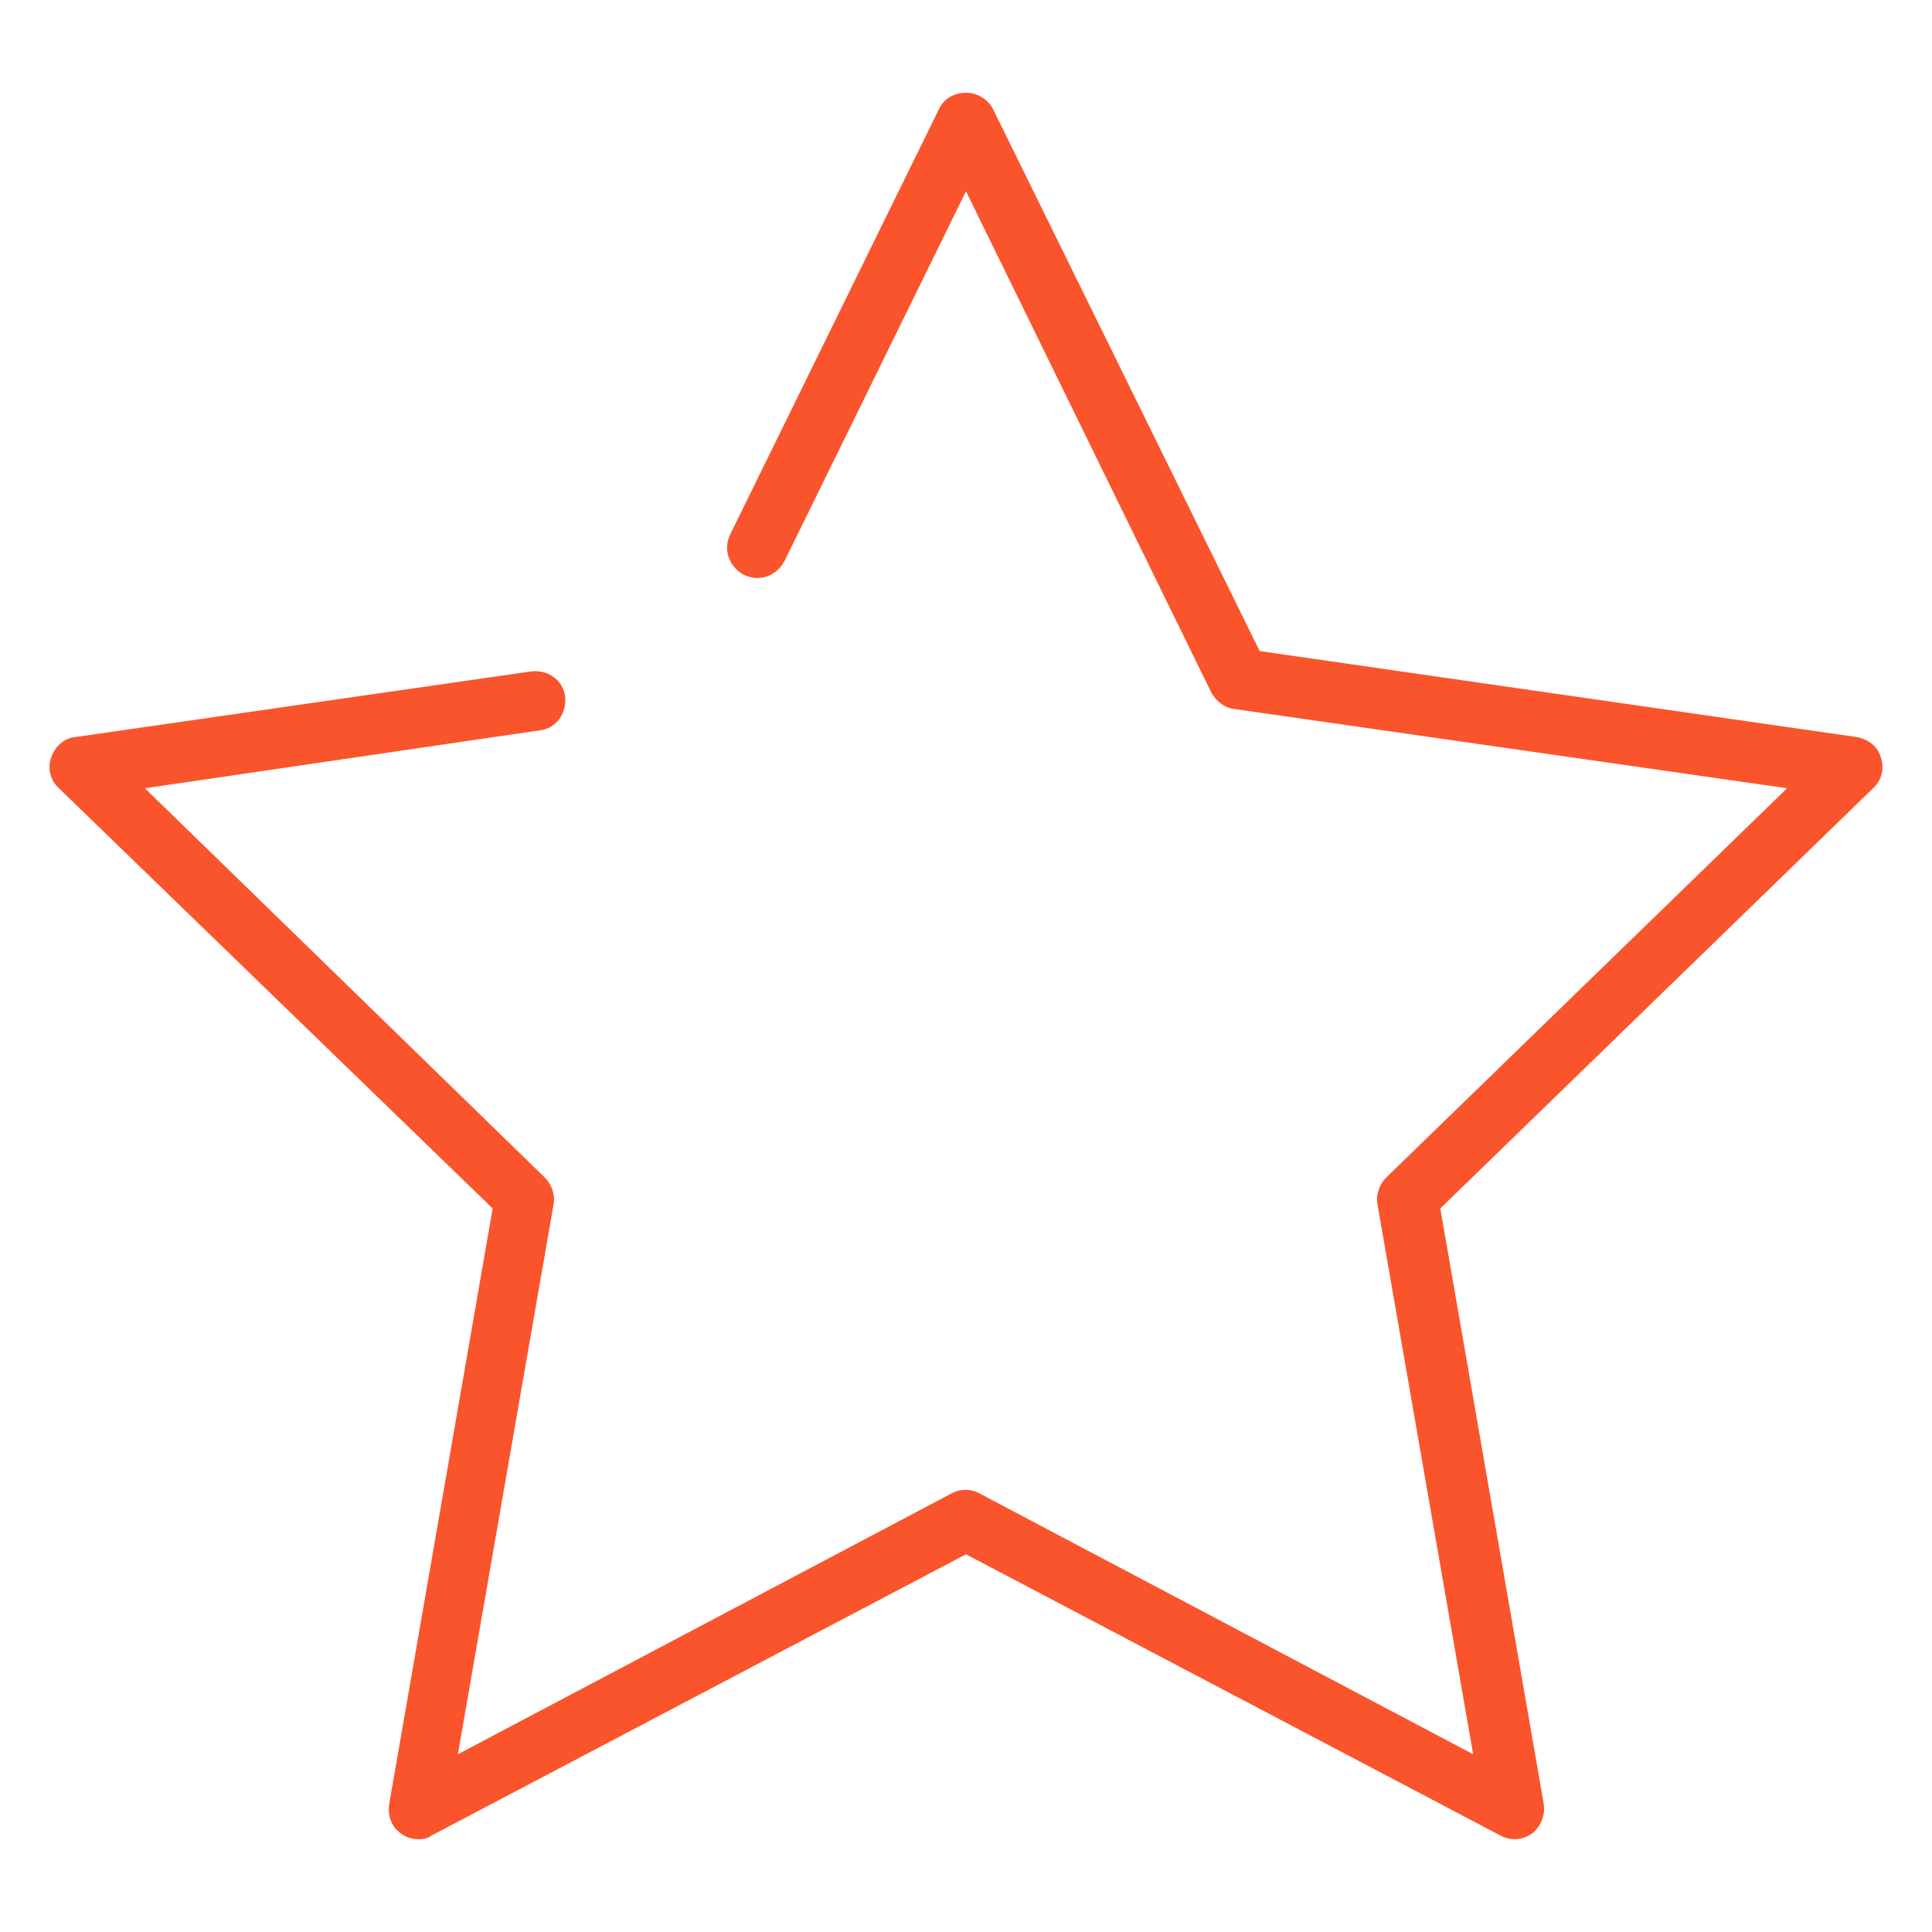 <svg xmlns="http://www.w3.org/2000/svg" xmlns:xlink="http://www.w3.org/1999/xlink" x="0px" y="0px" viewBox="0 0 200 200" style="enable-background:new 0 0 200 200;" xml:space="preserve"><style type="text/css">	.st0{clip-path:url(#SVGID_00000016773518015396565870000005026024066055400837_);fill:#FA542C;}</style><g>	<defs>		<rect id="SVGID_1_" x="5.1" y="9.6" width="189.8" height="180.8"></rect>	</defs>	<clipPath id="SVGID_00000012464027548104613750000000471565015112305028_">		<use xlink:href="#SVGID_1_" style="overflow:visible;"></use>	</clipPath>	<path style="clip-path:url(#SVGID_00000012464027548104613750000000471565015112305028_);fill:#FA542C;" d="M43.3,190.4  c-0.6,0-1.3-0.2-1.8-0.6c-1-0.7-1.4-1.9-1.2-3.1l10.7-61.6L6.1,81.6c-0.9-0.8-1.2-2.1-0.8-3.2c0.4-1.1,1.3-2,2.5-2.1L55,69.5  c1.7-0.2,3.3,0.9,3.5,2.6c0.2,1.7-0.9,3.3-2.6,3.5L15,81.6l41.4,40.3c0.7,0.7,1.1,1.8,0.9,2.8l-9.9,56.9l51.1-27  c0.9-0.5,2-0.5,2.9,0l51.1,27l-9.9-56.9c-0.2-1,0.2-2.1,0.9-2.8L185,81.6l-57.2-8.2c-1-0.1-1.9-0.8-2.4-1.7L100,19.8L81.2,58.1  c-0.8,1.5-2.6,2.2-4.2,1.4c-1.5-0.8-2.2-2.6-1.4-4.2l21.6-44c0.5-1.1,1.6-1.7,2.8-1.7c1.2,0,2.3,0.7,2.8,1.7l27.6,56.1l61.8,8.9  c1.2,0.2,2.2,1,2.5,2.1c0.4,1.1,0.1,2.4-0.8,3.2l-44.8,43.5l10.7,61.6c0.2,1.2-0.3,2.4-1.2,3.1c-1,0.7-2.2,0.8-3.3,0.2L100,160.9  L44.7,190C44.3,190.3,43.8,190.4,43.3,190.4"></path></g></svg>